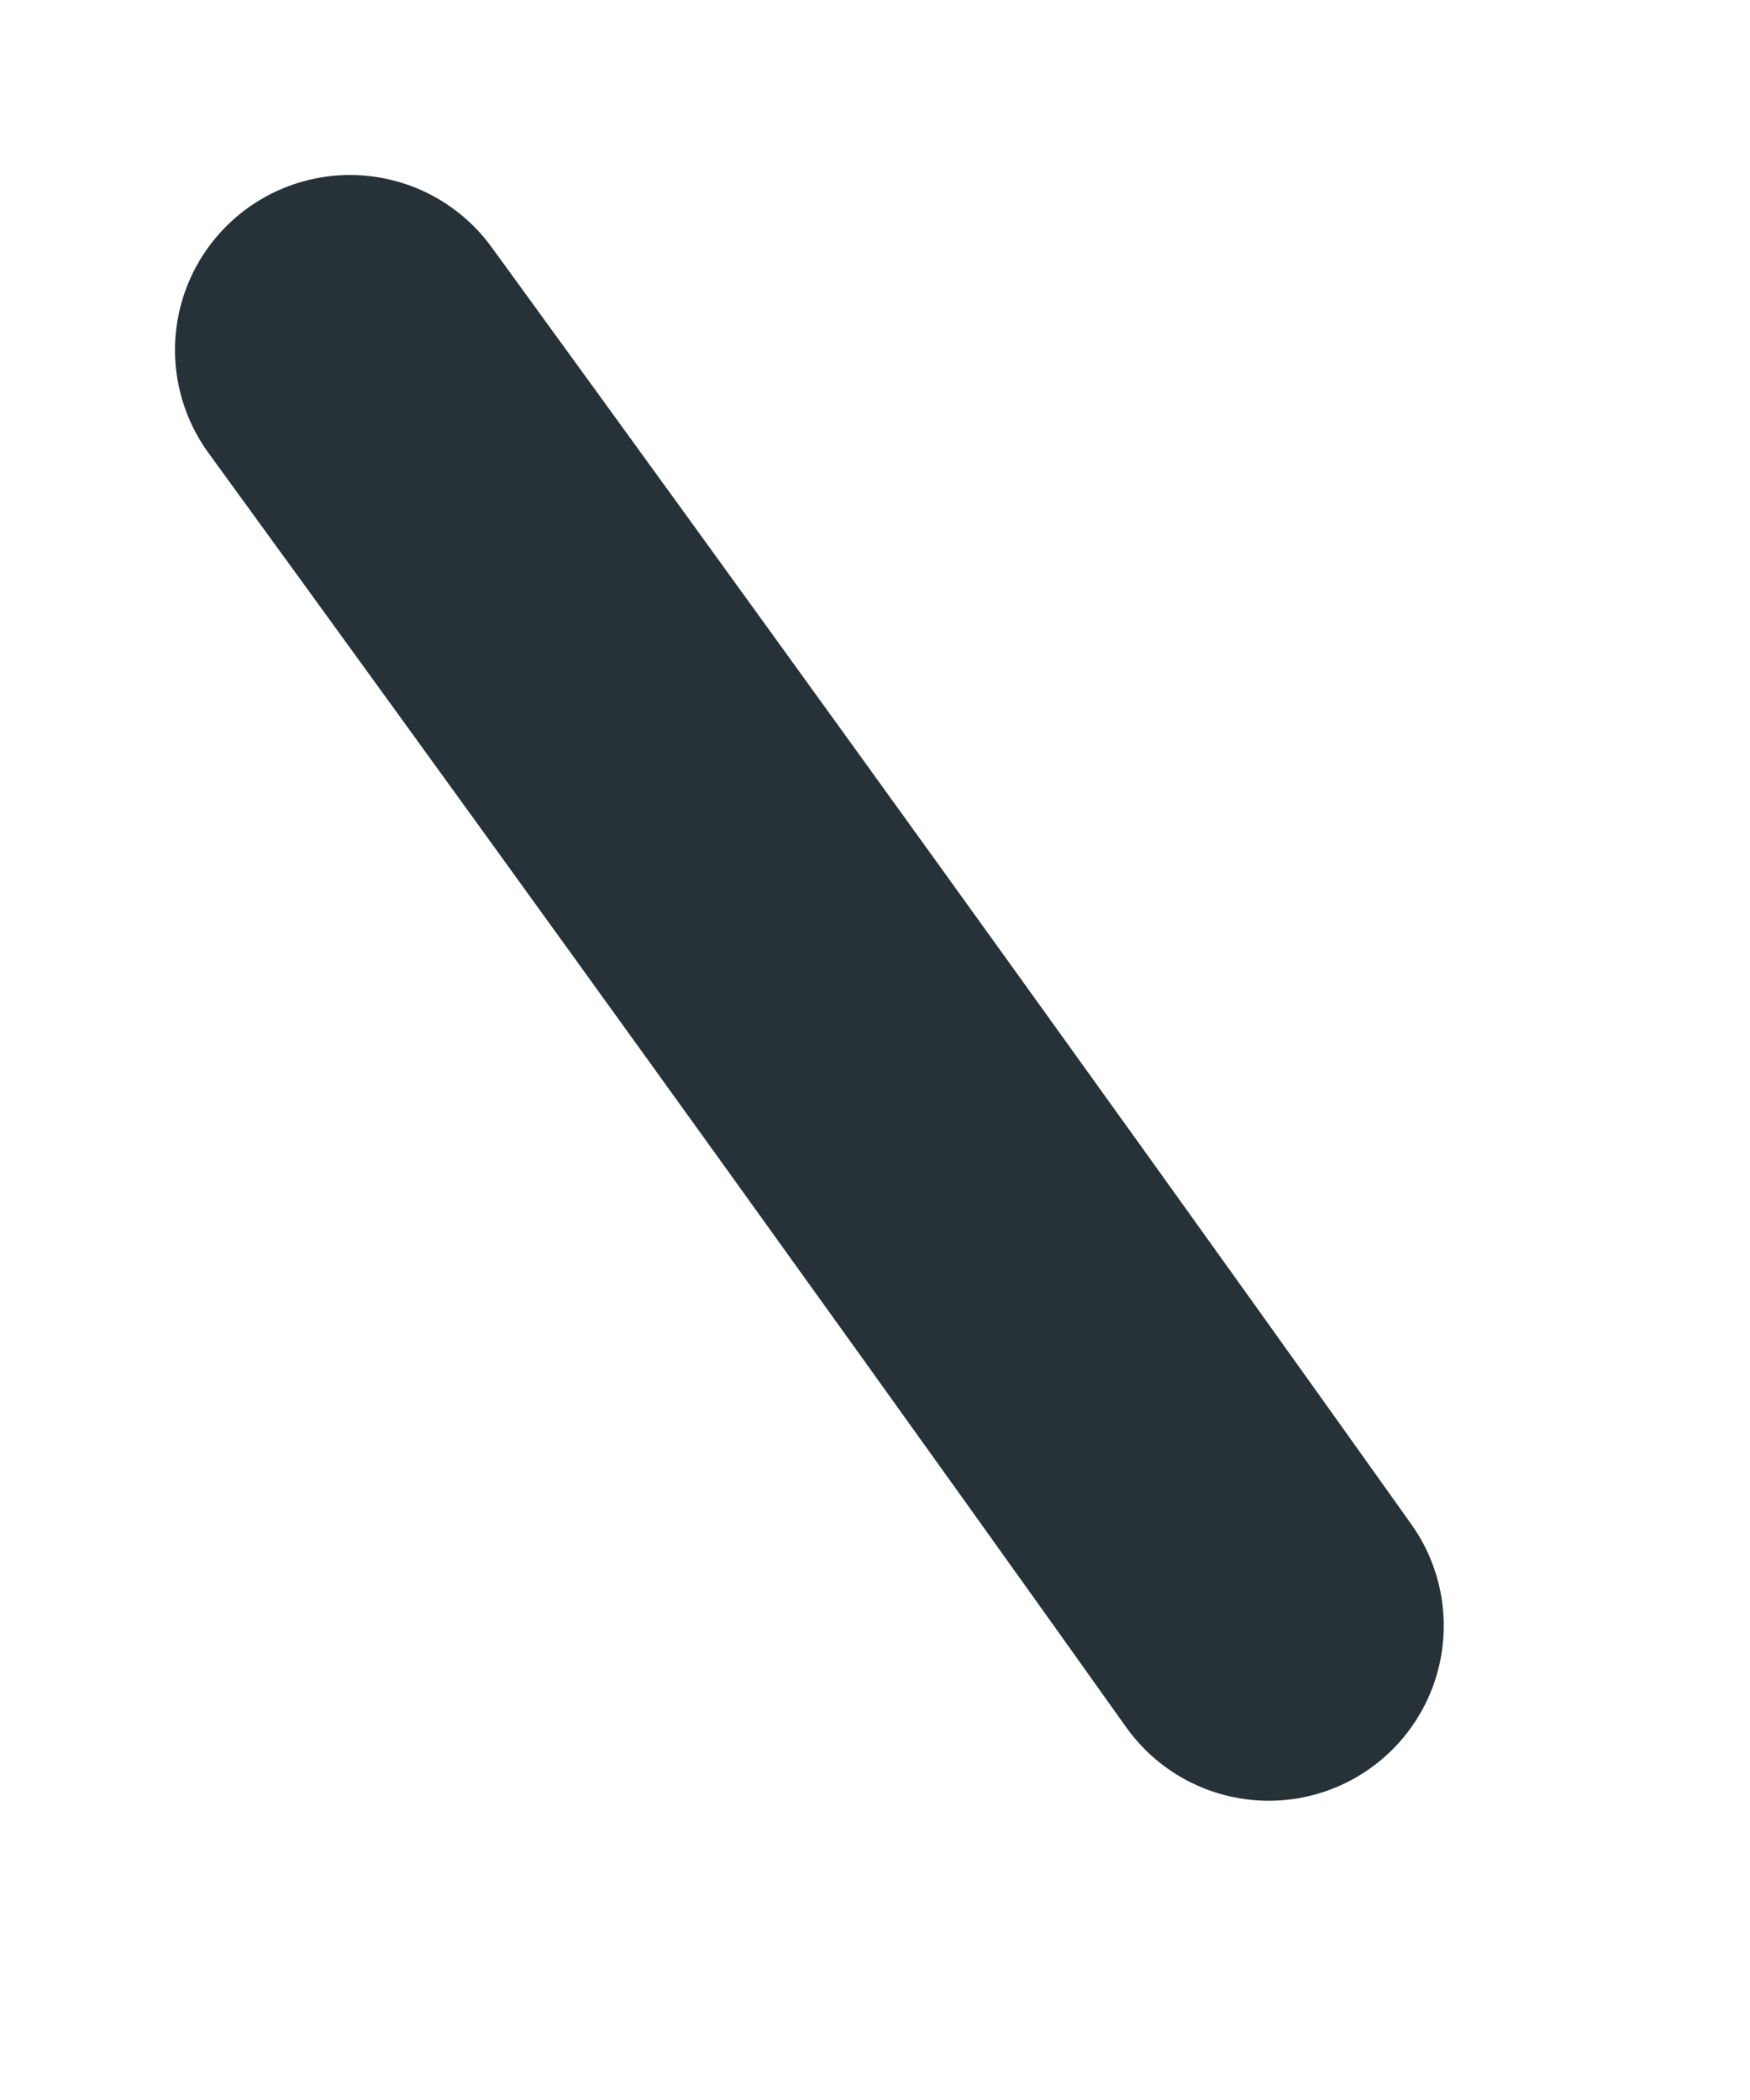<?xml version="1.0" encoding="utf-8"?>
<svg xmlns="http://www.w3.org/2000/svg" fill="none" height="100%" overflow="visible" preserveAspectRatio="none" style="display: block;" viewBox="0 0 5 6" width="100%">
<path d="M1 1C2.5 3.062 3.625 4.645 3.625 4.645" id="Vector" stroke="#263238" stroke-linecap="round"/>
</svg>